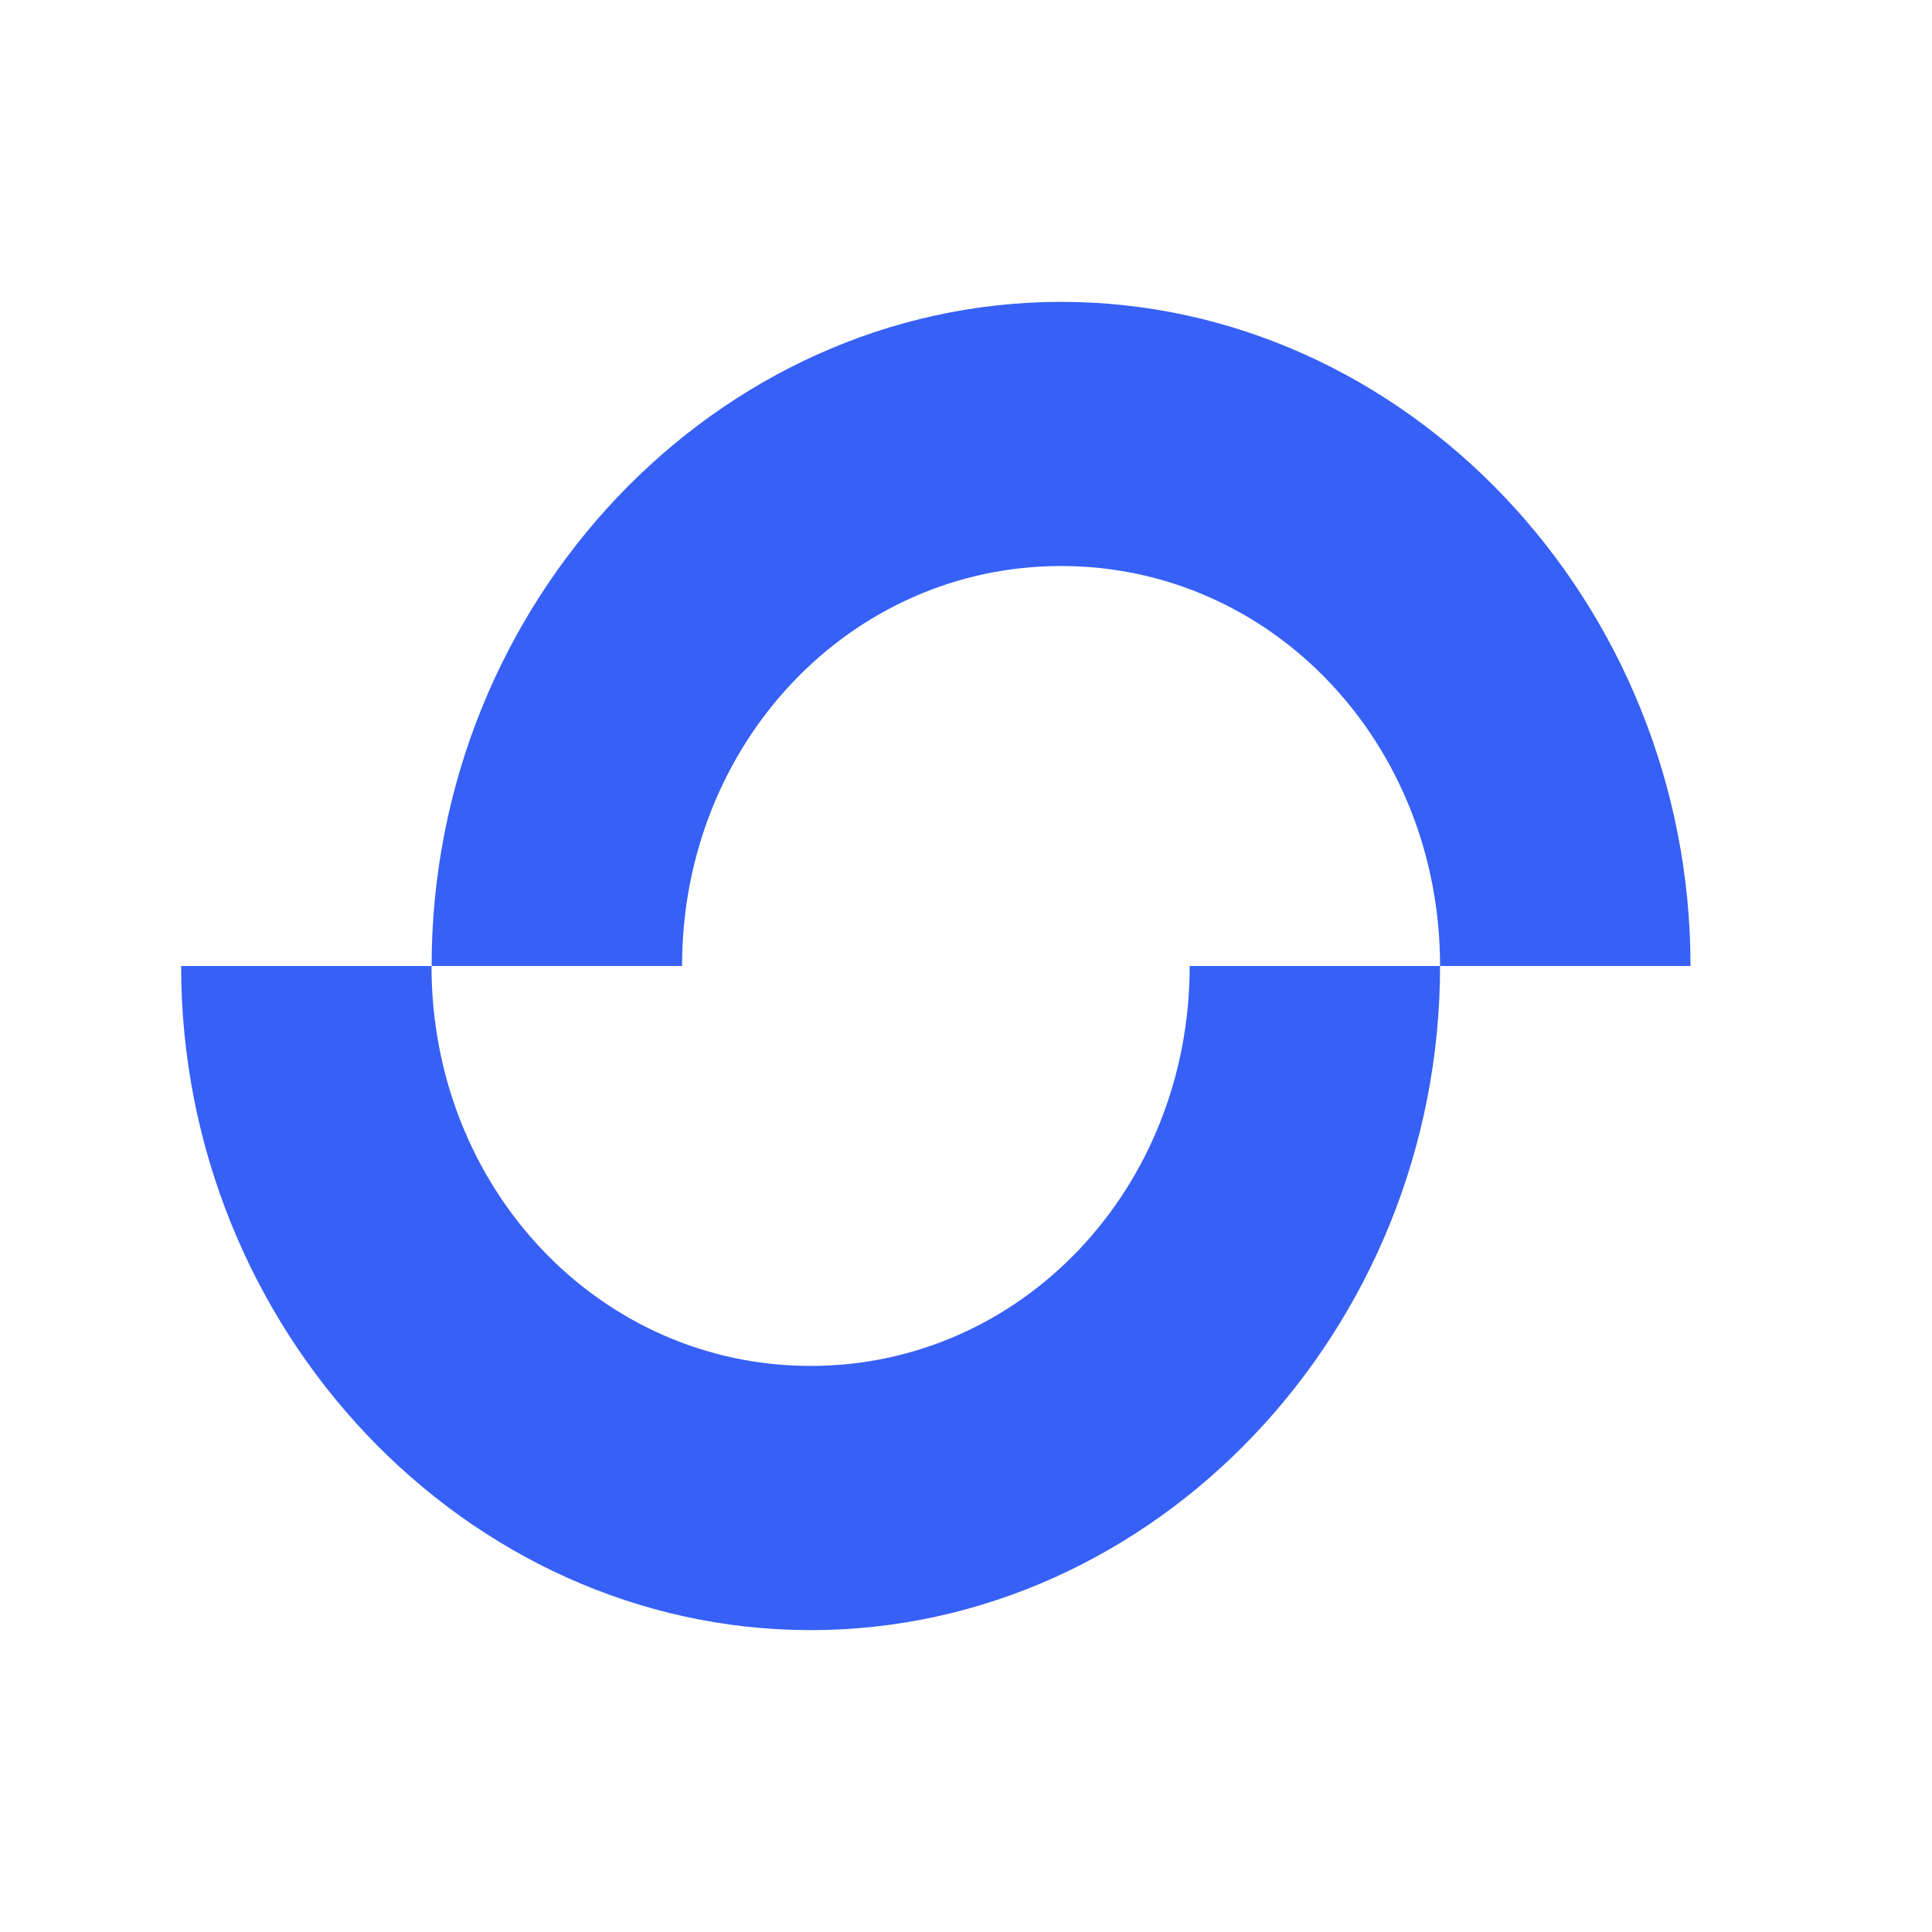 <?xml version="1.0" encoding="UTF-8"?> <svg xmlns="http://www.w3.org/2000/svg" width="32" height="32" viewBox="0 0 32 32" fill="none"><path d="M23.852 16H28C28 9.975 23.284 5 17.576 5C11.865 5 7.149 9.975 7.149 16H11.297C11.297 12.314 14.081 9.375 17.576 9.375C21.07 9.375 23.852 12.312 23.852 16ZM19.705 16C19.705 19.685 16.921 22.624 13.426 22.624C9.932 22.624 7.147 19.687 7.147 16H3C3 22.025 7.716 27 13.426 27C19.136 27 23.852 22.024 23.852 16H19.705Z" fill="#3660F6"></path></svg> 
